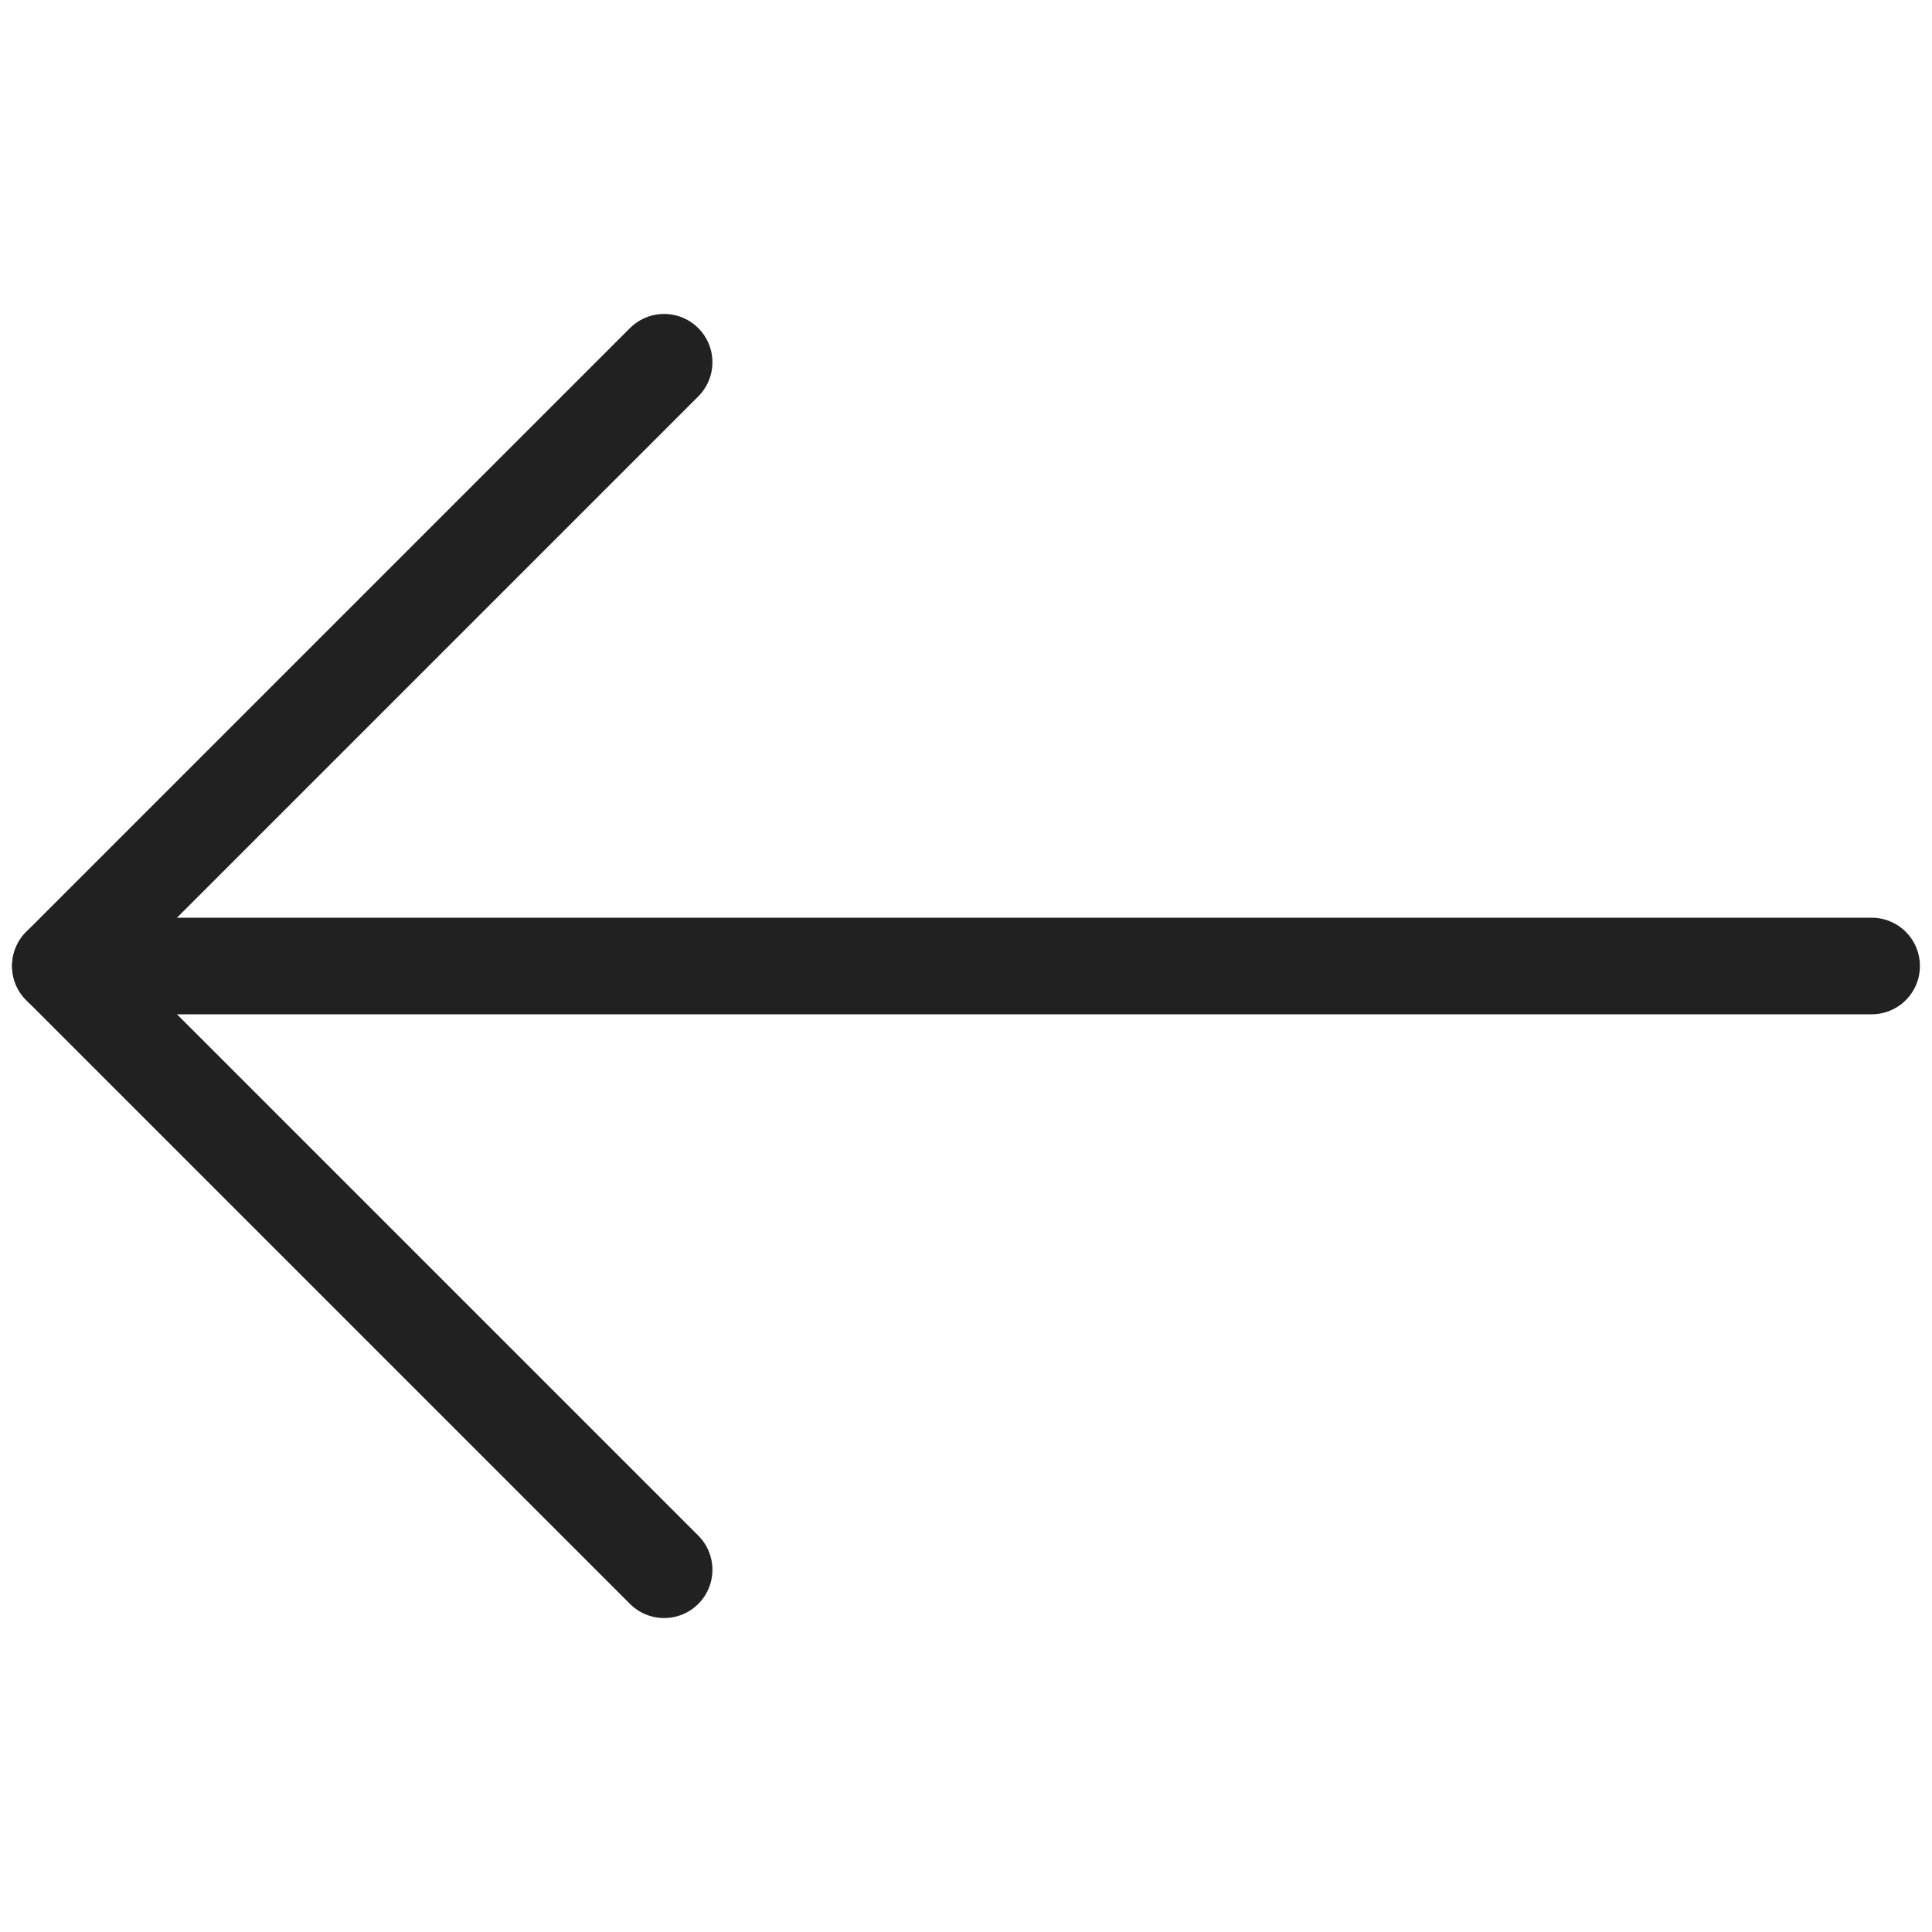 <svg width="20" height="20" viewBox="0 0 20 20" fill="none" xmlns="http://www.w3.org/2000/svg">
<g id="arrow-right 3" clip-path="url(#clip0_75_1971)">
<g id="Group">
<path id="Vector" d="M19.375 10L0.625 10" stroke="#212121" stroke-linecap="round" stroke-linejoin="round"/>
<path id="Vector_2" d="M6.875 16.25L0.625 10L6.875 3.75" stroke="#212121" stroke-linecap="round" stroke-linejoin="round"/>
</g>
</g>
<defs>
<clipPath id="clip0_75_1971">
<rect width="20" height="20" fill="white" transform="translate(20 20) rotate(-180)"/>
</clipPath>
</defs>
</svg>
